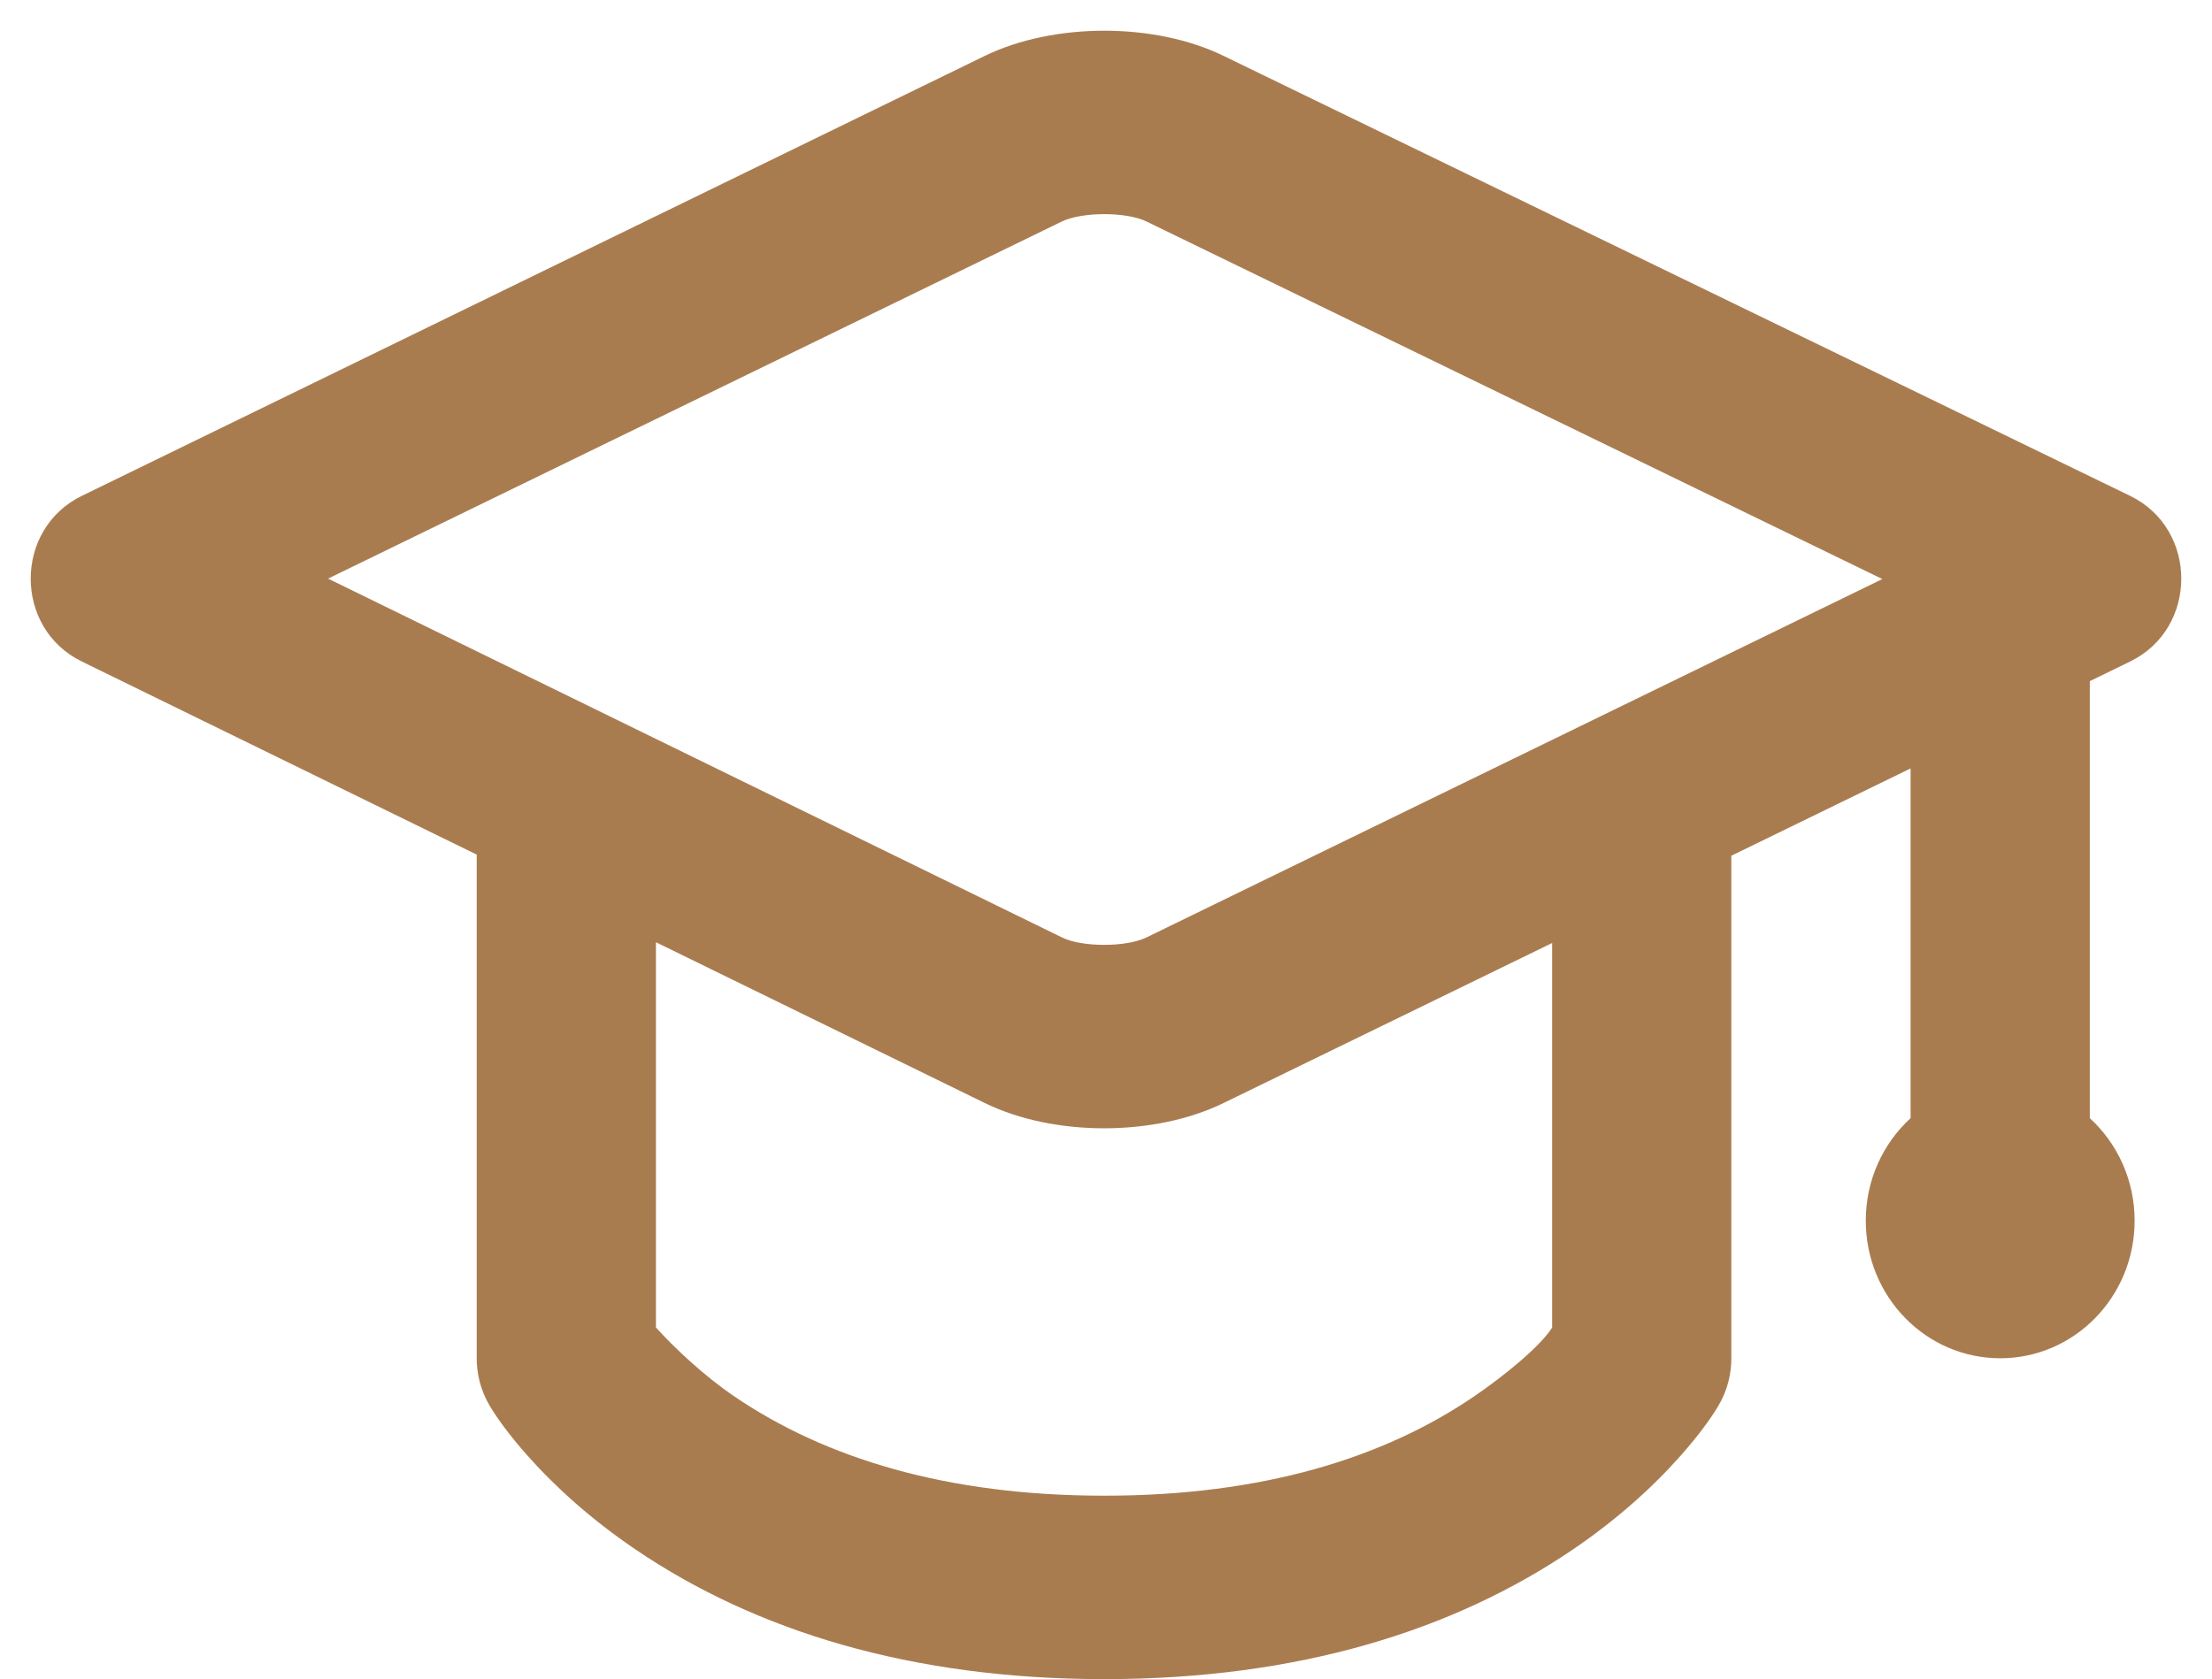 <?xml version="1.0" encoding="UTF-8"?>
<svg width="54px" height="41px" viewBox="0 0 54 41" version="1.1" xmlns="http://www.w3.org/2000/svg" xmlns:xlink="http://www.w3.org/1999/xlink">
    <!-- Generator: Sketch 52.5 (67469) - http://www.bohemiancoding.com/sketch -->
    <title>Icon/Community Copy</title>
    <desc>Created with Sketch.</desc>
    <g id="Marketing-Site" stroke="none" stroke-width="1" fill="none" fill-rule="evenodd">
        <g id="Our-Company---Our-Story" transform="translate(-612, -1700)" fill="#A97C50">
            <g id="Icon/Education" transform="translate(604, 1685)">
                <path d="M24.013,47.413 C24.446,47.895 25.182,48.591 25.927,49.097 C28.143,50.603 31.104,51.521 34.96,51.521 C38.816,51.521 41.774,50.603 43.983,49.098 C44.727,48.592 45.612,47.865 45.891,47.415 L45.891,38.026 L37.865,41.935 C36.181,42.756 33.723,42.755 32.044,41.934 L24.013,38.007 L24.013,47.413 Z M19.638,35.867 L9.995,31.151 C8.334,30.339 8.335,27.918 9.997,27.108 L32.036,16.367 C33.72,15.547 36.181,15.544 37.863,16.361 L60,27.107 C61.666,27.915 61.667,30.341 60.002,31.152 L59.017,31.632 L59.017,42.302 C59.689,42.918 60.111,43.811 60.111,44.806 C60.111,46.662 58.642,48.165 56.83,48.165 C55.017,48.165 53.548,46.662 53.548,44.806 C53.548,43.811 53.97,42.918 54.642,42.302 L54.642,33.763 L50.266,35.895 L50.266,48.129 C50.273,48.537 50.171,48.952 49.949,49.327 C49.776,49.62 49.474,50.04 49.029,50.543 C48.33,51.332 47.461,52.11 46.407,52.828 C43.48,54.82 39.68,56 34.96,56 C30.241,56 26.438,54.82 23.507,52.829 C22.452,52.112 21.581,51.334 20.88,50.546 C20.434,50.043 20.132,49.623 19.958,49.331 C19.734,48.956 19.631,48.539 19.638,48.13 L19.638,35.867 Z M33.917,20.411 L16.009,29.128 L33.93,37.892 C34.417,38.131 35.492,38.131 35.985,37.891 L53.952,29.139 L35.988,20.408 C35.495,20.168 34.413,20.169 33.917,20.411 Z" id="Combined-Shape"></path>
            </g>
        </g>
    </g>
</svg>